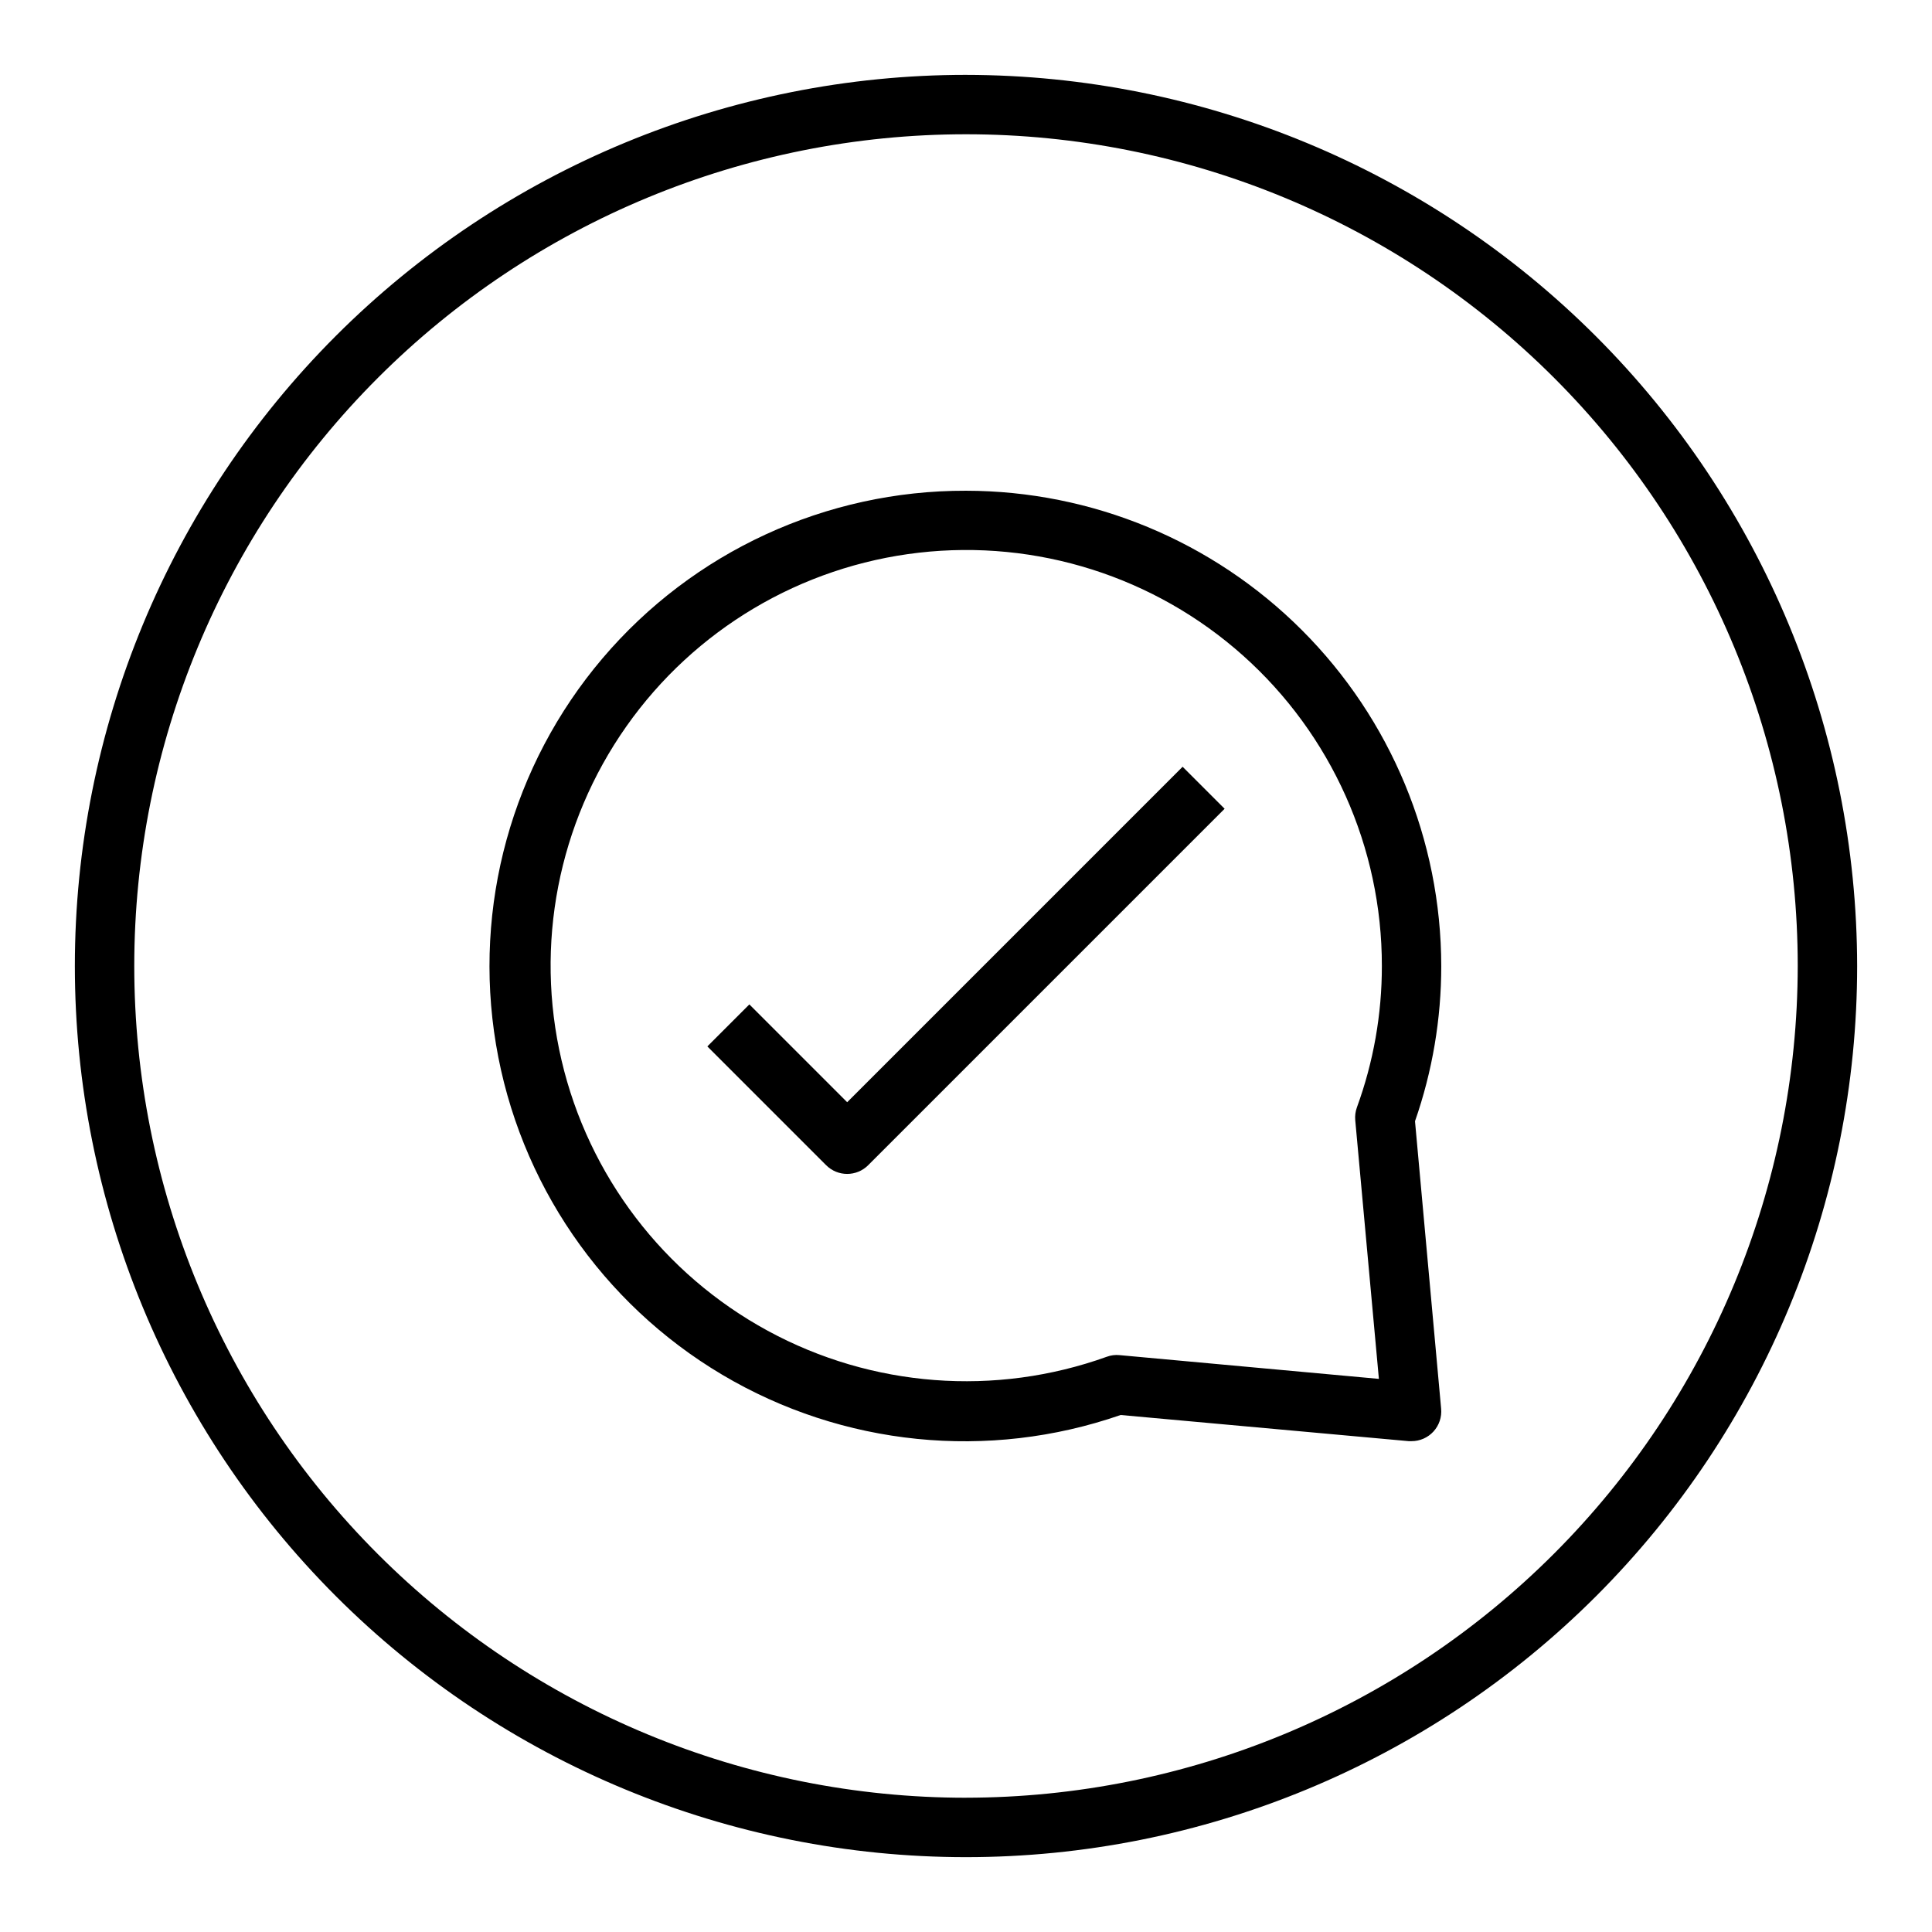 <?xml version="1.0" encoding="UTF-8"?>
<!-- Uploaded to: SVG Repo, www.svgrepo.com, Generator: SVG Repo Mixer Tools -->
<svg fill="#000000" width="800px" height="800px" version="1.1" viewBox="144 144 512 512" xmlns="http://www.w3.org/2000/svg">
 <g>
  <path d="m400 163.84c-62.637 0-122.7 24.883-166.99 69.172-44.289 44.289-69.172 104.36-69.172 166.99 0 62.633 24.883 122.7 69.172 166.99 44.289 44.289 104.36 69.172 166.99 69.172 62.633 0 122.7-24.883 166.99-69.172 44.289-44.289 69.172-104.36 69.172-166.99-0.07-62.613-24.977-122.64-69.25-166.91-44.273-44.273-104.3-69.176-166.91-69.25zm0 456.58c-58.461 0-114.52-23.223-155.86-64.559-41.336-41.336-64.559-97.398-64.559-155.86 0-58.461 23.223-114.52 64.559-155.86s97.398-64.559 155.86-64.559c58.457 0 114.52 23.223 155.86 64.559 41.336 41.336 64.559 97.398 64.559 155.86-0.066 58.438-23.309 114.46-64.633 155.78-41.32 41.324-97.344 64.566-155.78 64.633z"/>
  <path d="m400 274.05c-37.098-0.098-72.348 16.164-96.352 44.445-24.004 28.281-34.324 65.703-28.203 102.29 6.125 36.59 28.062 68.617 59.965 87.543s70.527 22.824 105.57 10.66l76.359 6.934h0.707c2.219 0.012 4.336-0.918 5.836-2.551 1.5-1.637 2.238-3.828 2.035-6.035l-6.926-76.203c4.613-13.223 6.965-27.125 6.957-41.129-0.039-33.395-13.32-65.406-36.934-89.02-23.609-23.613-55.625-36.895-89.016-36.934zm109.42 235.37-68.723-6.297c-1.141-0.117-2.293 0.027-3.367 0.426-29.566 10.629-62.27 8.129-89.871-6.879-27.605-15.008-47.488-41.086-54.645-71.684-7.156-30.594-0.906-62.789 17.176-88.48 18.086-25.695 46.281-42.445 77.496-46.031 31.215-3.586 62.477 6.324 85.918 27.246s36.832 50.859 36.805 82.281c0.012 12.773-2.227 25.445-6.606 37.445-0.398 1.09-0.551 2.254-0.449 3.41z"/>
  <path d="m368.51 436.1-25.922-25.922-11.133 11.133 31.488 31.488v-0.004c3.074 3.074 8.055 3.074 11.129 0l94.465-94.465-11.133-11.133z"/>
 </g>
</svg>